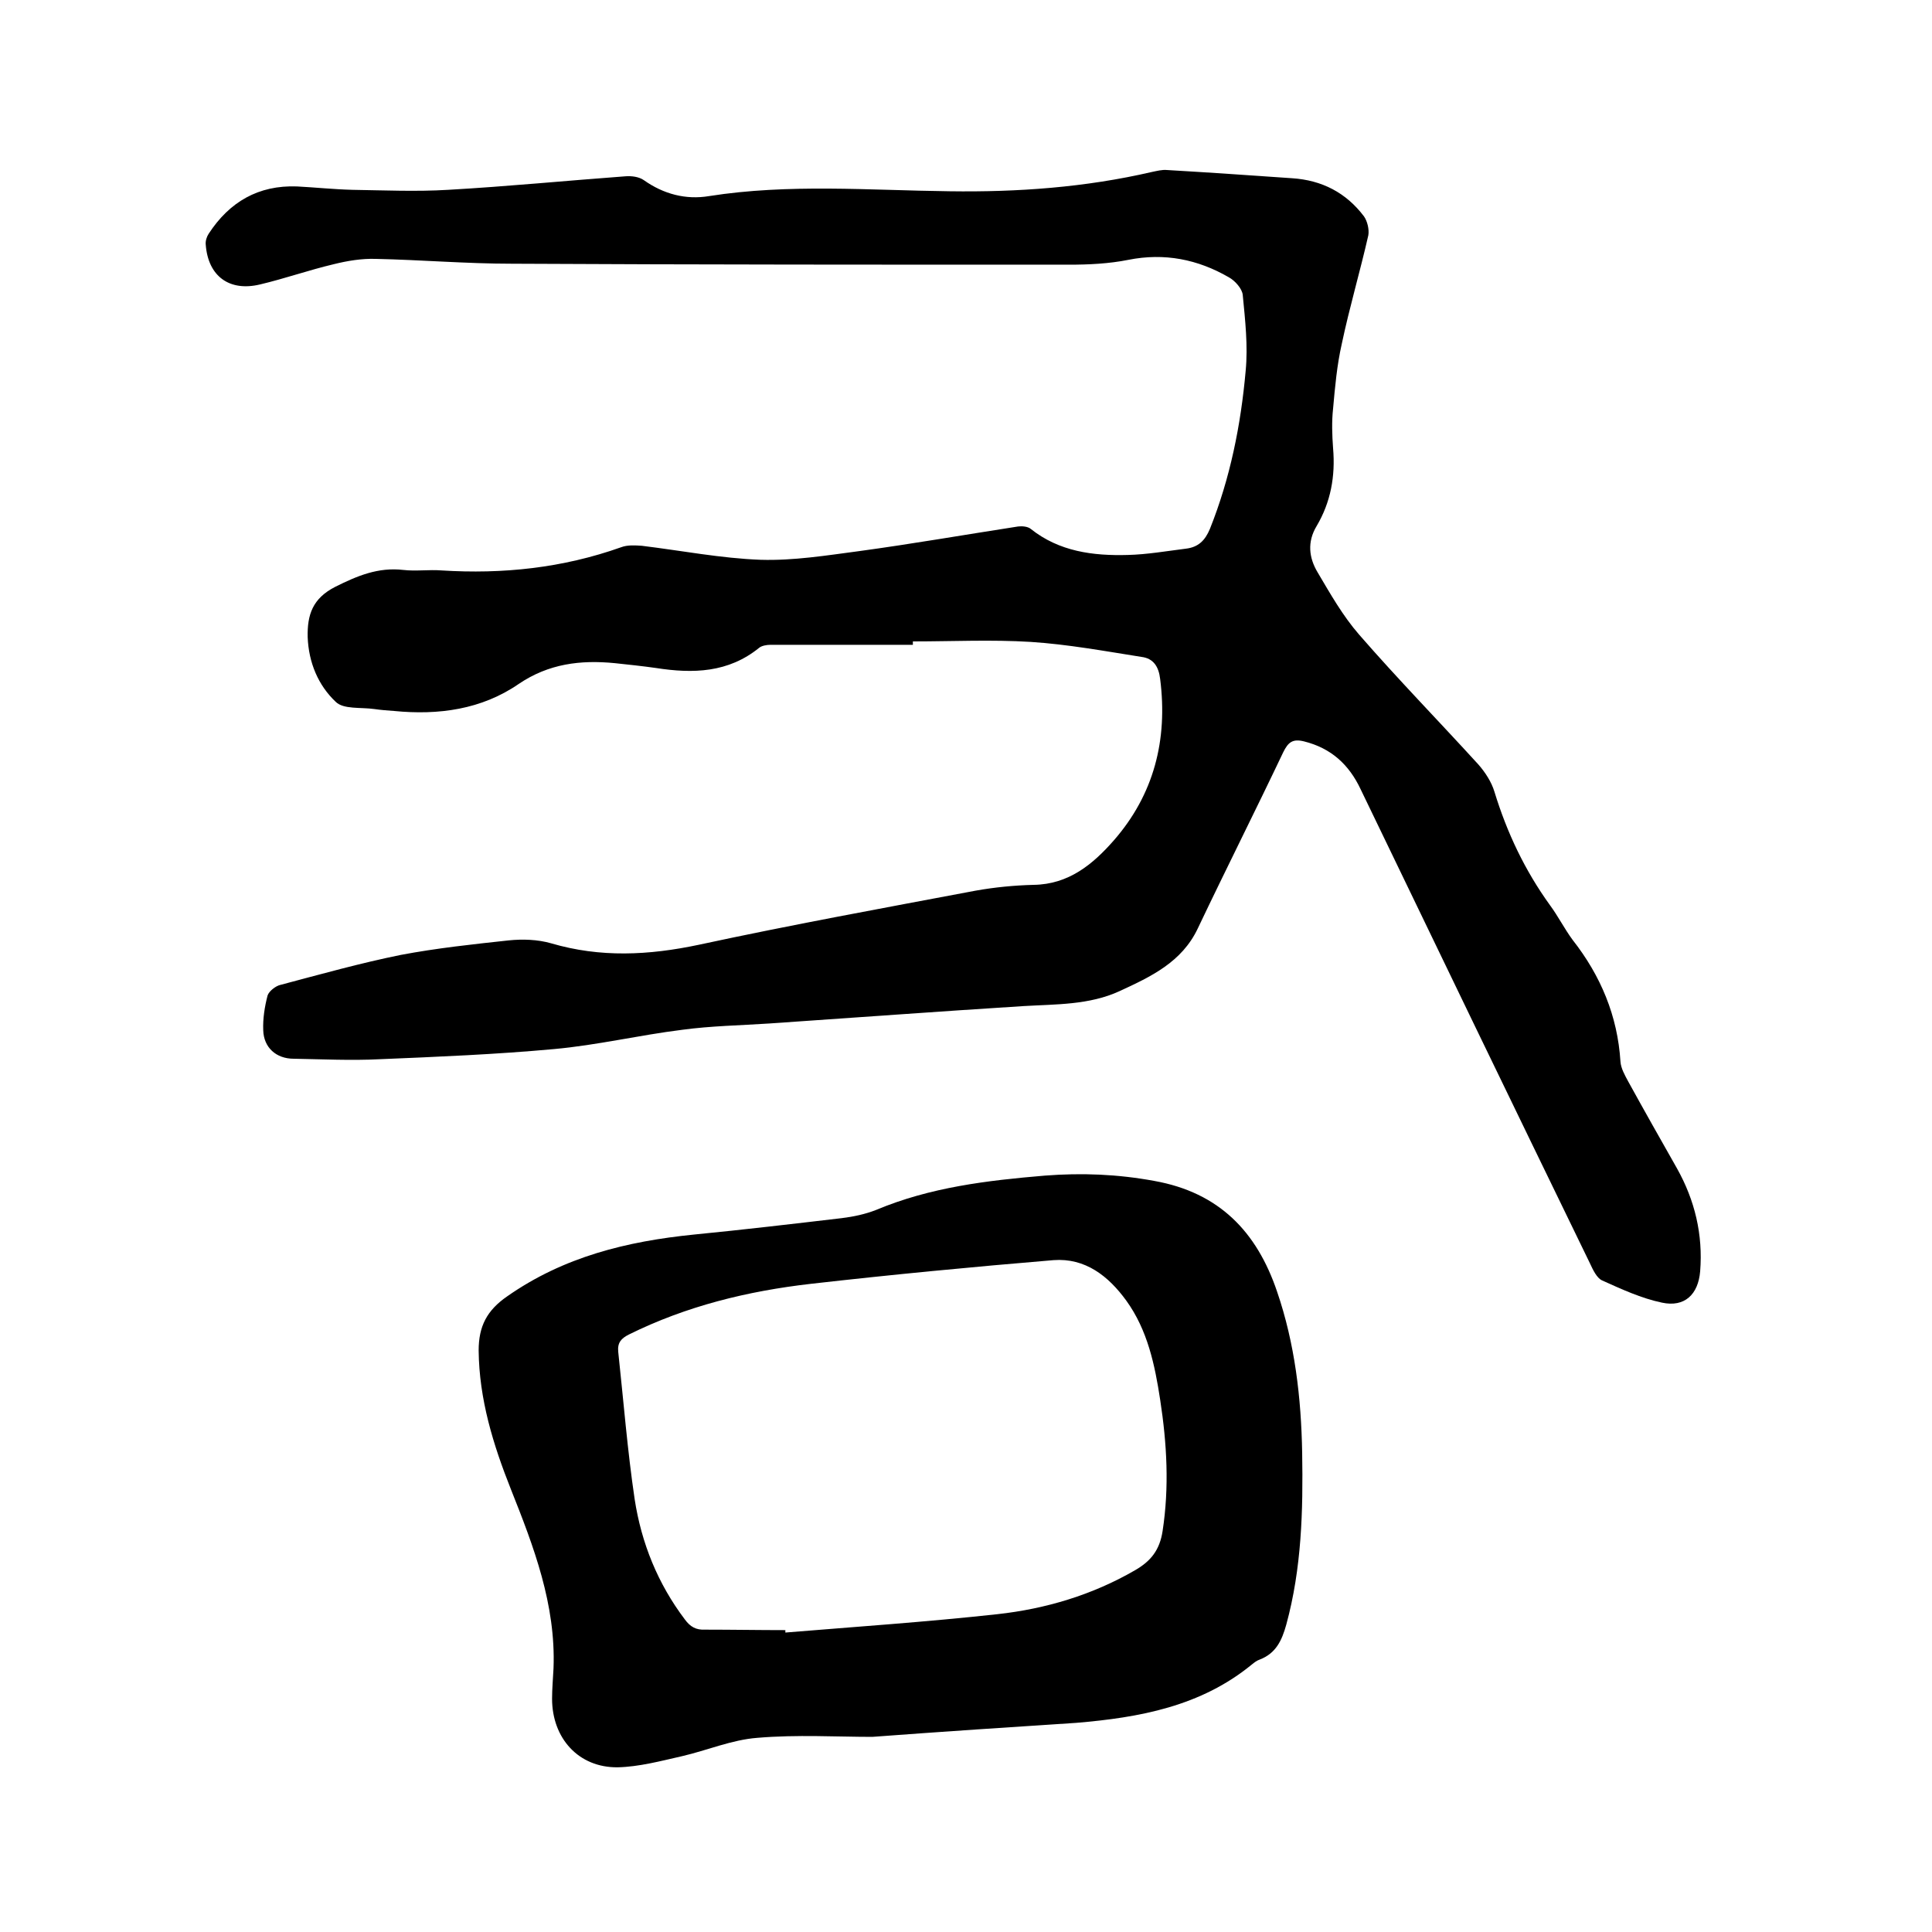 <svg enable-background="new 0 0 400 400" viewBox="0 0 400 400" xmlns="http://www.w3.org/2000/svg"><path d="m189 133.5c-9.8 0-19.7 0-29.5 0-.8 0-1.8.2-2.3.6-6.4 5.2-13.7 5.4-21.4 4.2-2.8-.4-5.7-.7-8.5-1-7.1-.7-13.7.1-19.9 4.3-7.7 5.3-16.6 6.5-25.8 5.6-1.4-.1-2.7-.2-4.1-.4-2.8-.4-6.4.1-8-1.5-3.6-3.4-5.6-8.1-5.8-13.4-.1-4.6 1-8 5.7-10.4 4.6-2.3 8.9-4.1 14.1-3.5 2.6.3 5.3-.1 7.9.1 12.7.8 25.1-.5 37.2-4.8 1.3-.5 2.9-.4 4.3-.3 8.2 1 16.4 2.6 24.6 2.9 6.8.2 13.6-.9 20.4-1.8 11-1.5 21.9-3.4 32.9-5.1.8-.1 2 0 2.6.5 5.9 4.7 12.9 5.6 20.1 5.4 4-.1 8-.8 12-1.3 2.6-.3 4-1.7 5-4.1 4.2-10.5 6.4-21.5 7.4-32.7.5-5.2-.1-10.5-.6-15.7-.1-1.3-1.6-3-2.9-3.7-6.4-3.7-13.3-5.1-20.8-3.6-4 .8-8.2 1-12.3 1-38.4 0-76.9 0-115.3-.2-9.4 0-18.8-.8-28.2-1-2.9-.1-5.9.4-8.7 1.1-5.1 1.2-10.2 3-15.3 4.2-6.3 1.5-10.7-1.7-11.2-8.2-.1-.8.2-1.7.6-2.3 4.3-6.6 10.3-10.1 18.3-9.8 3.8.2 7.6.6 11.4.7 6.6.1 13.3.4 19.9 0 12.3-.7 24.5-1.9 36.7-2.8 1.3-.1 2.8.1 3.8.8 4.1 2.9 8.7 4.1 13.5 3.3 16.5-2.6 33.2-1.2 49.8-1 14.1.2 28.1-.8 41.9-4 1-.2 2.1-.5 3.1-.4 8.6.5 17.3 1.1 25.9 1.7 6.2.4 11.2 3 14.9 7.9.7 1 1.1 2.7.9 3.9-1.7 7.5-3.9 14.9-5.5 22.5-1 4.4-1.4 8.9-1.8 13.4-.3 2.7-.2 5.5 0 8.2.5 5.8-.5 11.2-3.4 16.1-2 3.3-1.6 6.6.2 9.6 2.6 4.4 5.2 9 8.6 12.9 8 9.2 16.5 17.9 24.7 26.9 1.4 1.6 2.7 3.6 3.3 5.6 2.6 8.5 6.3 16.3 11.5 23.5 1.7 2.3 3 4.9 4.7 7.2 5.8 7.4 9.3 15.7 9.9 25.2.1 1.4.9 2.8 1.6 4.1 3.3 6 6.7 12 10.1 18 3.7 6.6 5.4 13.7 4.8 21.3-.4 4.8-3.2 7.5-7.9 6.5-4.3-.9-8.4-2.8-12.4-4.6-1.1-.5-1.9-2.2-2.5-3.5-15.9-32.7-31.7-65.4-47.5-98.2-2.4-5.1-6.1-8.5-11.7-9.9-2.4-.6-3.3.2-4.3 2.2-5.8 12.2-11.9 24.3-17.7 36.5-3.3 7-9.7 10-16.2 13-6.3 2.9-13.2 2.7-19.9 3.1-17.5 1.1-35 2.4-52.6 3.6-6 .4-12.1.5-18 1.3-8.9 1.1-17.7 3.2-26.6 4-12 1.1-24.1 1.6-36.1 2.1-5.9.3-11.9 0-17.8-.1-3.6 0-6.2-2.3-6.3-5.9-.1-2.4.3-4.9.9-7.2.3-.9 1.7-2 2.7-2.2 8.3-2.2 16.5-4.5 24.9-6.2 7.4-1.4 14.9-2.2 22.3-3 2.9-.3 6-.2 8.8.6 10.2 3 20.2 2.5 30.6.3 19-4.1 38.2-7.6 57.3-11.2 3.9-.7 8-1.1 12-1.2 7.3-.1 12.3-4.3 16.6-9.2 8.3-9.5 11.2-20.8 9.6-33.4-.3-2.6-1.4-4.3-3.9-4.6-7.6-1.2-15.2-2.6-22.9-3.1-8.1-.5-16.3-.1-24.4-.1z"/><path d="m180.6 359.6c-7.3 0-15.6-.5-23.8.2-5.3.4-10.4 2.6-15.6 3.8-4.4 1-8.9 2.2-13.3 2.3-8.1.1-13.6-6-13.6-14.2 0-2.1.2-4.2.3-6.3.5-13.2-4.1-25.2-8.8-37-3.7-9.3-6.6-18.7-6.7-28.8 0-5 1.7-8.3 5.9-11.2 11.7-8.2 24.8-11.4 38.7-12.8 10.2-1 20.4-2.2 30.6-3.4 2.4-.3 4.8-.8 7.1-1.7 11.2-4.7 23-6.1 34.9-7.1 7.7-.6 15.1-.3 22.7 1.1 13.4 2.4 21.2 10.5 25.4 22.9 3.7 10.8 5 22 5.2 33.4.2 12-.1 23.9-3.3 35.6-.9 3.2-2.1 5.9-5.5 7.2-.6.2-1.1.6-1.6 1-10.6 8.7-23.3 11-36.4 12.1-13.8.9-27.5 1.8-42.2 2.9zm-18-22.1v.5c14.6-1.2 29.3-2.2 43.9-3.8 10-1.1 19.7-4 28.5-9.1 3.3-1.9 5.1-4.2 5.7-8.1 1.4-9.1.9-18.1-.5-27.2-1.1-7.2-2.6-14.4-7-20.5-3.7-5.1-8.5-8.9-15.1-8.4-16.8 1.4-33.5 3-50.2 4.9-13.1 1.5-25.8 4.6-37.7 10.5-1.6.8-2.4 1.7-2.2 3.6 1.1 10.2 1.9 20.4 3.4 30.5 1.4 9.1 4.8 17.5 10.4 24.9 1.1 1.5 2.3 2.2 4.2 2.1 5.6 0 11.1.1 16.6.1z"/></svg>